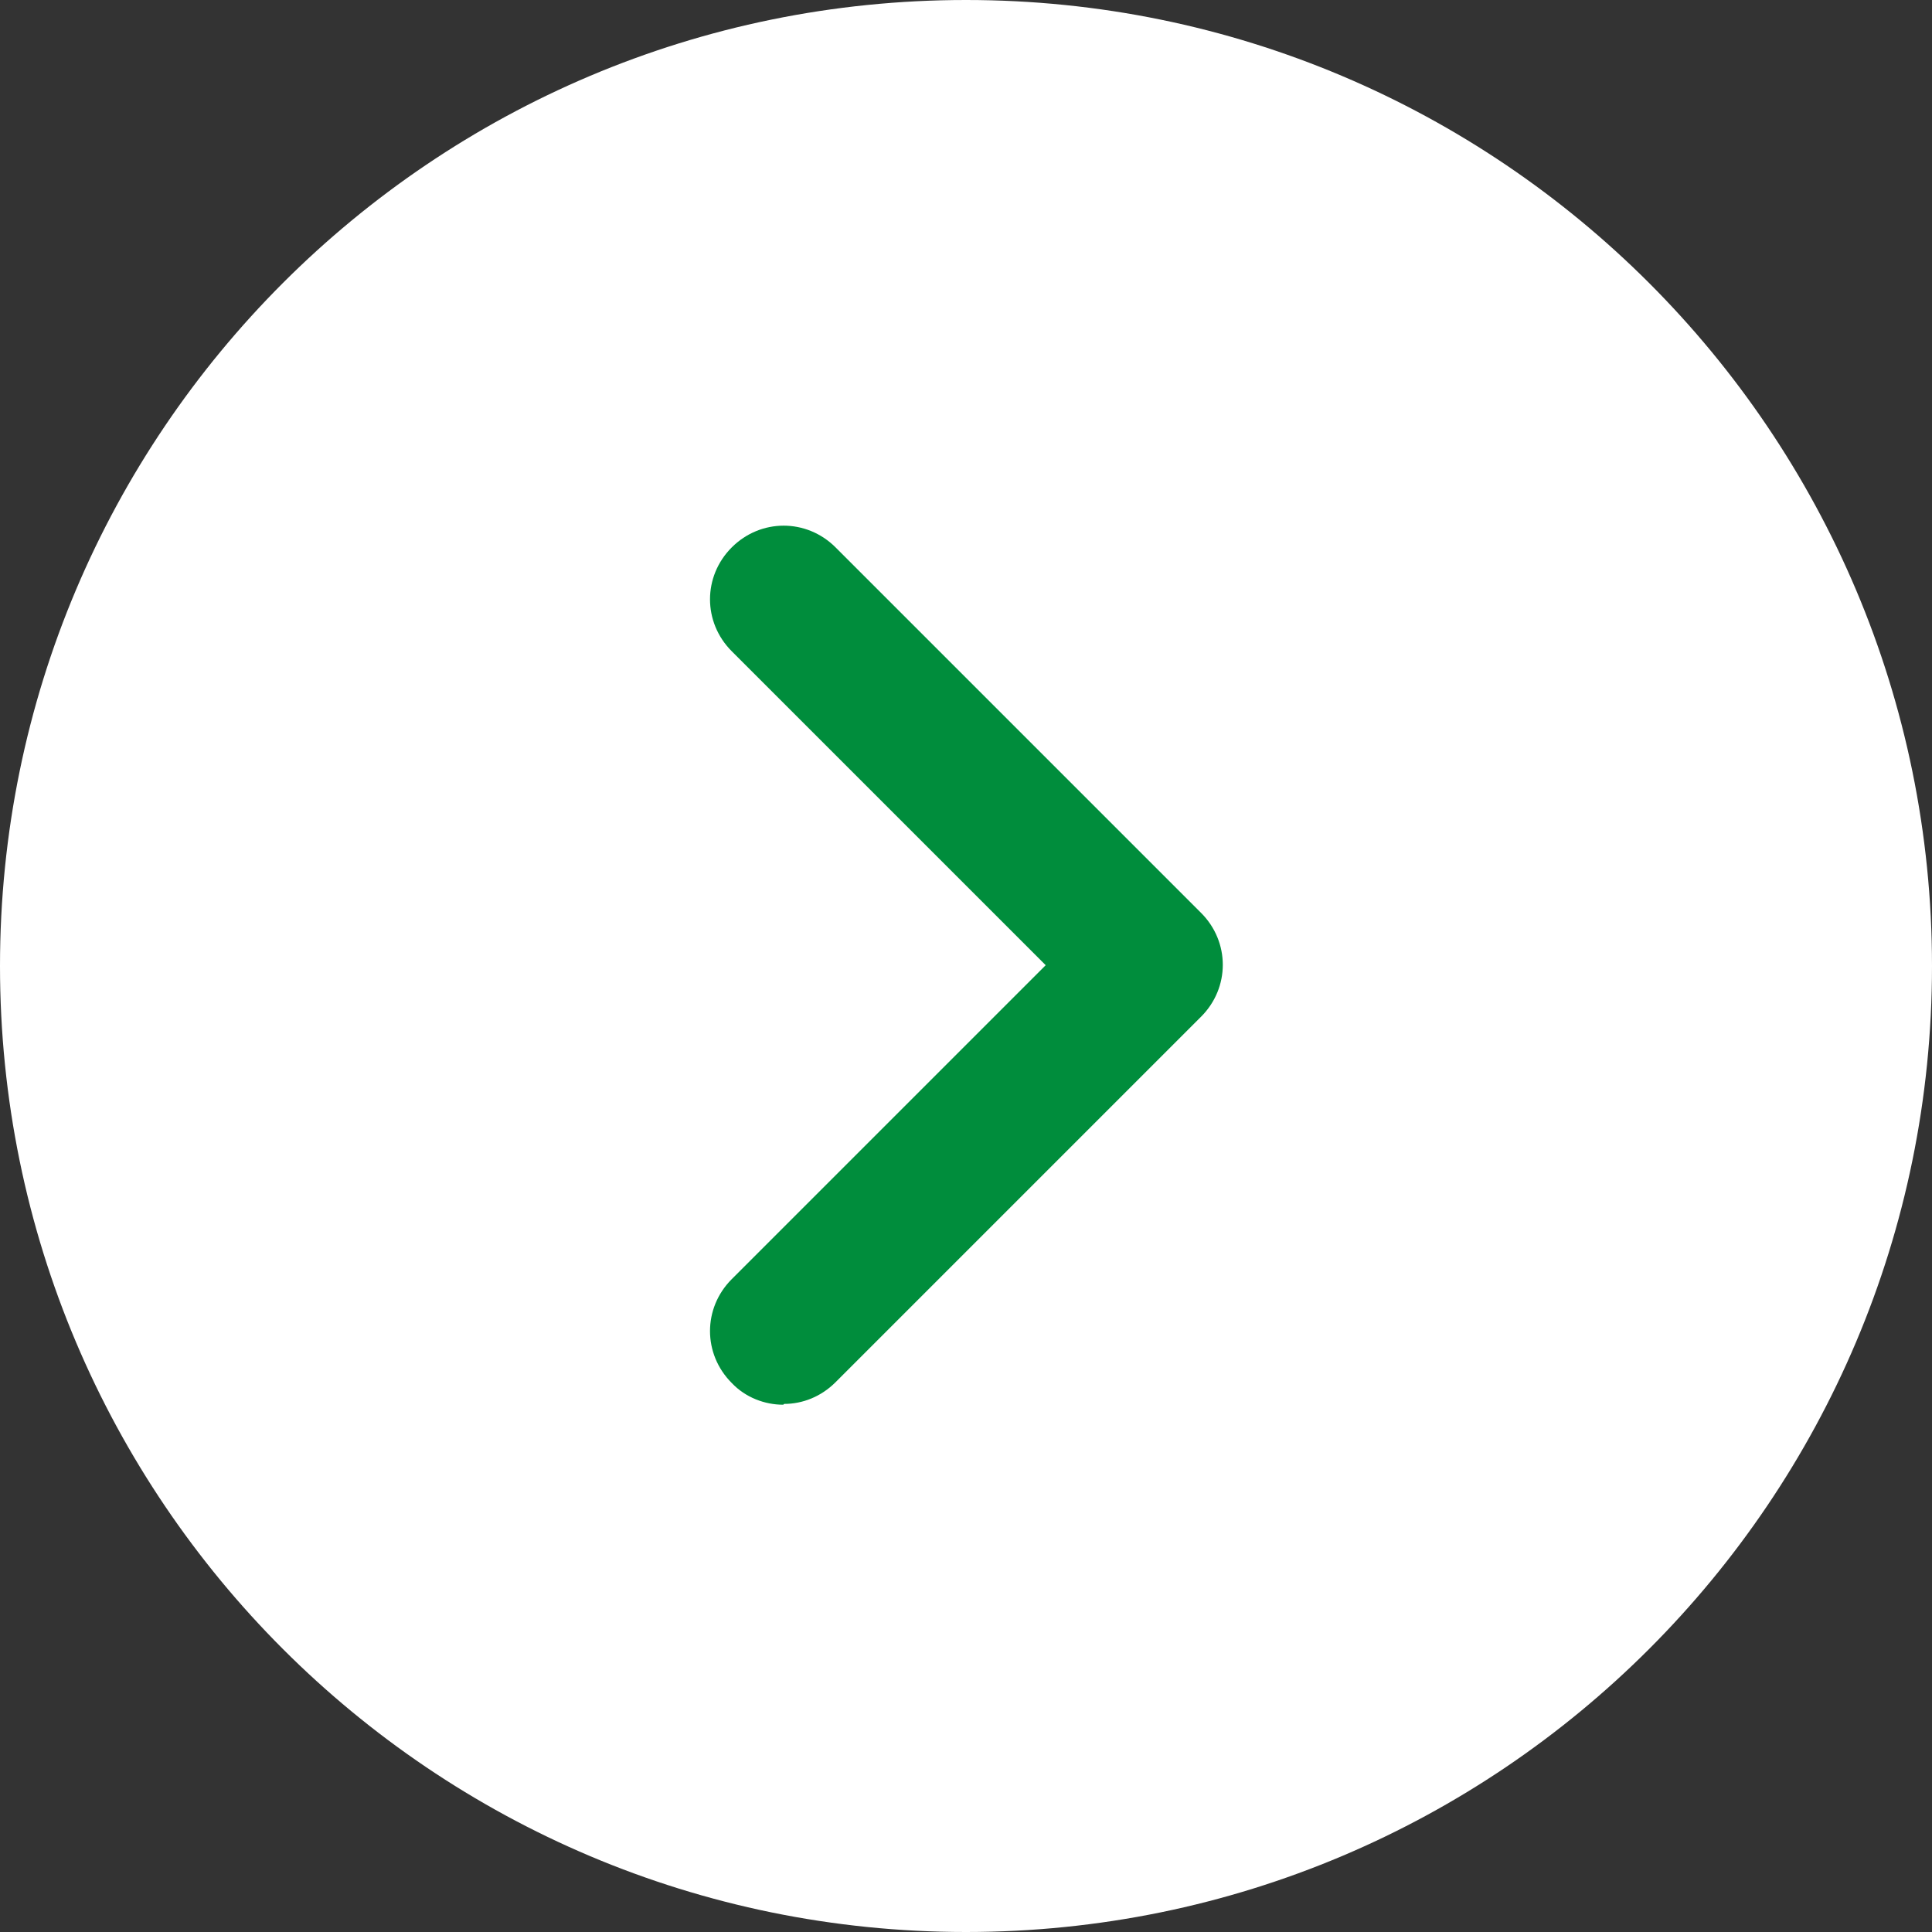 <svg fill="none" height="24" viewBox="0 0 24 24" width="24" xmlns="http://www.w3.org/2000/svg"><rect x="0" y="0" width="24" height="24" fill="#333333" stroke="none"/><path d="m12 24c6.627 0 12-5.373 12-12 0-6.627-5.373-12-12-12-6.627 0-12 5.373-12 12 0 6.627 5.373 12 12 12z" fill="#fff"/><path d="m9.73 17.45c-.23 0-.47-.09-.64-.27-.36-.36-.36-.93 0-1.29l3.9-3.9-3.9-3.9c-.36-.36-.36-.93 0-1.29s.93-.36 1.29 0l4.54 4.54c.36.36.36.93 0 1.29l-4.54 4.54c-.18.18-.41.27-.64.27z" fill="#008d3c"/></svg>